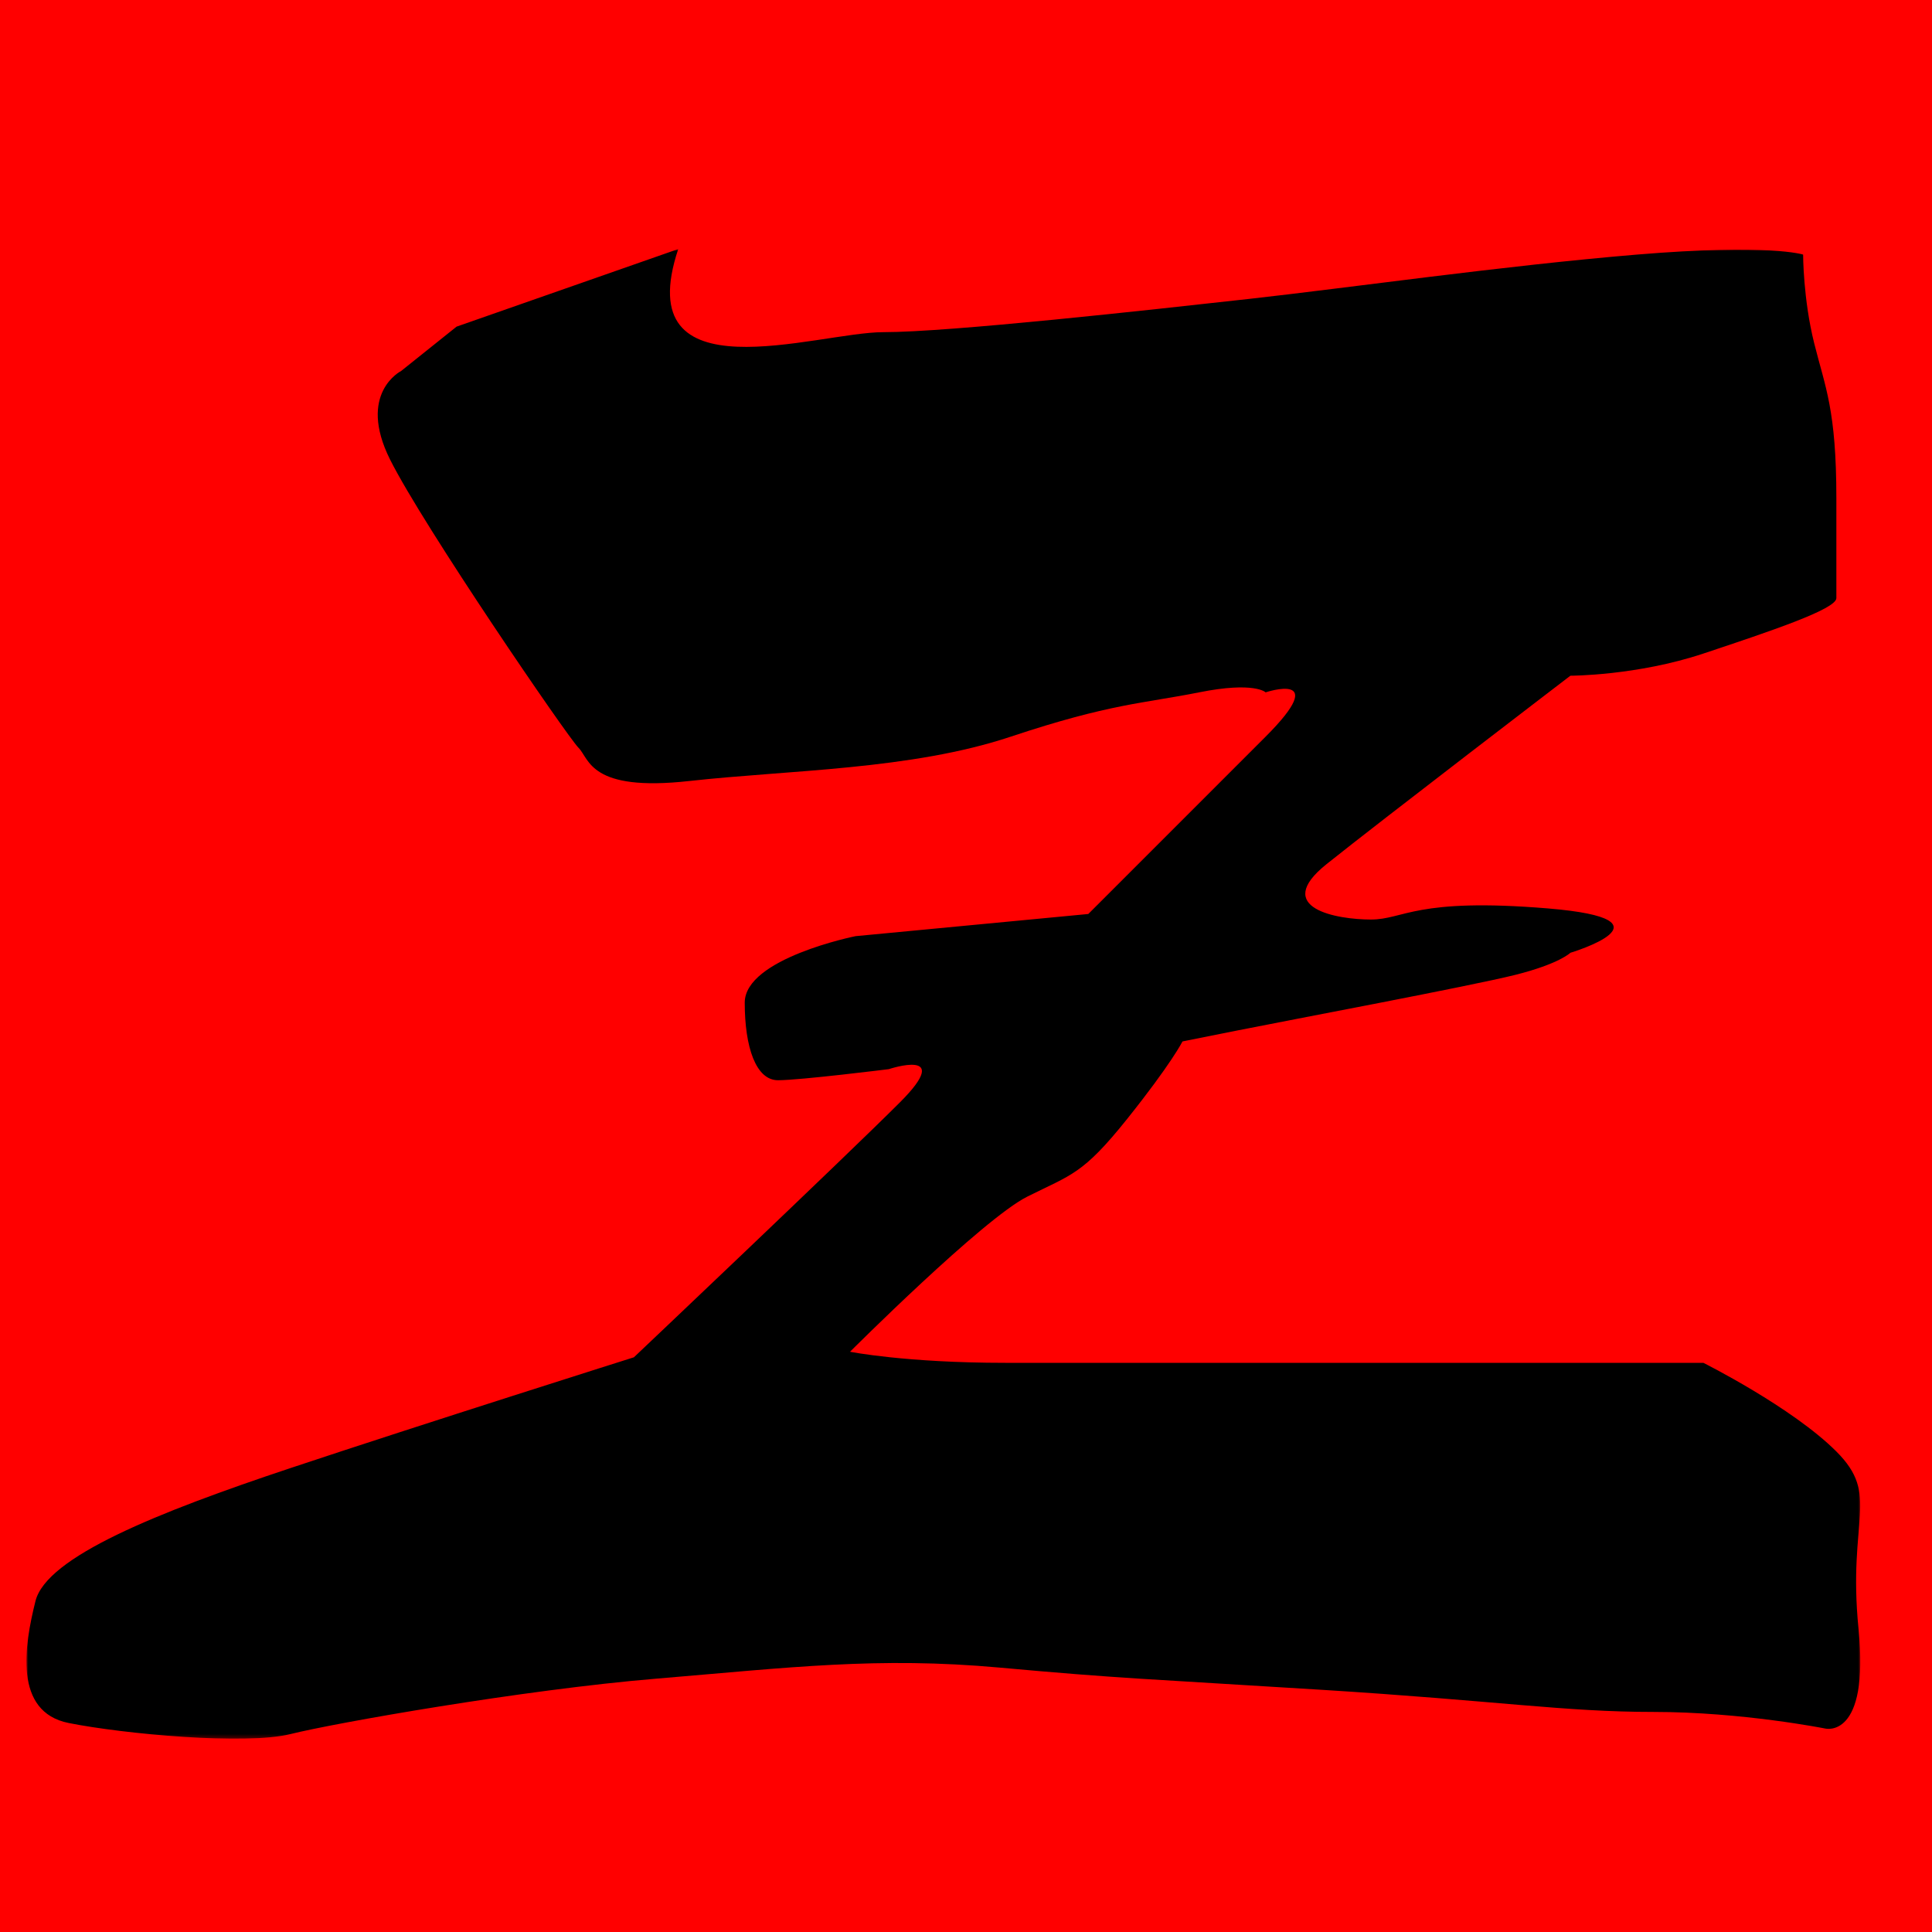 <svg xmlns="http://www.w3.org/2000/svg" xmlns:xlink="http://www.w3.org/1999/xlink" width="512px" height="512px" viewBox="0 0 512 512"><title>Group</title><defs><polygon id="path-1" points="0 0 486 0 486 394.77 0 394.77"></polygon></defs><g id="Page-1" stroke="none" stroke-width="1" fill="none" fill-rule="evenodd"><g id="Group"><g id="Rectangle-2" fill="#FF0000"><rect id="Rectangle" x="0" y="0" width="512" height="512"></rect></g><g id="Group-3" transform="translate(7, 66)"><mask id="mask-2" fill="white"><use xlink:href="#path-1"></use></mask><g id="Clip-2"></g><path d="M172.742,0 L114.003,20.559 L99.318,32.307 C99.318,32.307 87.57,38.181 96.381,55.802 C105.192,73.424 143.372,129.226 146.309,132.163 C149.246,135.1 149.246,143.911 175.679,140.974 C202.112,138.037 234.418,138.037 260.851,129.226 C287.284,120.416 296.095,120.416 310.779,117.479 C325.464,114.542 328.401,117.479 328.401,117.479 C328.401,117.479 346.023,111.605 328.401,129.226 C310.779,146.848 281.41,176.218 281.41,176.218 L219.733,182.092 C219.733,182.092 190.364,187.966 190.364,199.714 C190.364,211.461 193.301,220.272 199.175,220.272 C205.049,220.272 228.544,217.335 228.544,217.335 C228.544,217.335 246.166,211.461 231.481,226.146 C216.796,240.831 160.994,293.696 160.994,293.696 C160.994,293.696 105.192,311.318 69.948,323.066 C34.705,334.814 5.335,346.562 2.398,358.31 C-0.539,370.057 -3.476,387.679 11.209,390.616 C25.894,393.553 58.2,396.49 69.948,393.553 C81.696,390.616 131.625,381.805 166.868,378.868 C202.112,375.931 225.607,372.994 257.914,375.931 C290.221,378.868 296.095,378.868 343.086,381.805 C390.077,384.742 407.699,387.679 431.195,387.679 C454.691,387.679 476.718,392.085 476.718,392.085 C476.718,392.085 488.466,395.022 485.529,365.652 C482.592,336.282 491.403,330.408 479.655,318.661 C467.907,306.913 444.411,295.165 444.411,295.165 L409.168,295.165 L259.382,295.165 C232.95,295.165 218.265,292.228 218.265,292.228 C218.265,292.228 253.509,256.984 265.256,251.11 C277.004,245.237 279.941,245.237 291.689,230.552 C303.437,215.867 306.374,209.993 306.374,209.993 L321.059,207.056 C335.744,204.119 382.735,195.308 394.483,192.371 C406.231,189.434 409.168,186.497 409.168,186.497 C409.168,186.497 438.537,177.686 403.294,174.749 C368.05,171.812 365.113,177.686 356.302,177.686 C347.491,177.686 329.87,174.749 344.554,163.002 C359.239,151.254 409.168,113.073 409.168,113.073 C409.168,113.073 426.789,113.073 444.411,107.199 C462.033,101.325 479.655,95.451 479.655,92.514 L479.655,66.082 C479.655,42.586 476.718,36.712 473.781,24.964 C470.844,13.216 470.844,1.469 470.844,1.469 C470.844,1.469 462.033,-1.468 426.789,1.469 C391.546,4.405 350.428,10.279 323.996,13.216 C297.563,16.153 244.698,22.027 227.076,22.027 C209.454,22.027 159.526,39.649 172.742,0" id="Fill-1" fill="#000000" mask="url(#mask-2)"></path></g></g></g></svg>